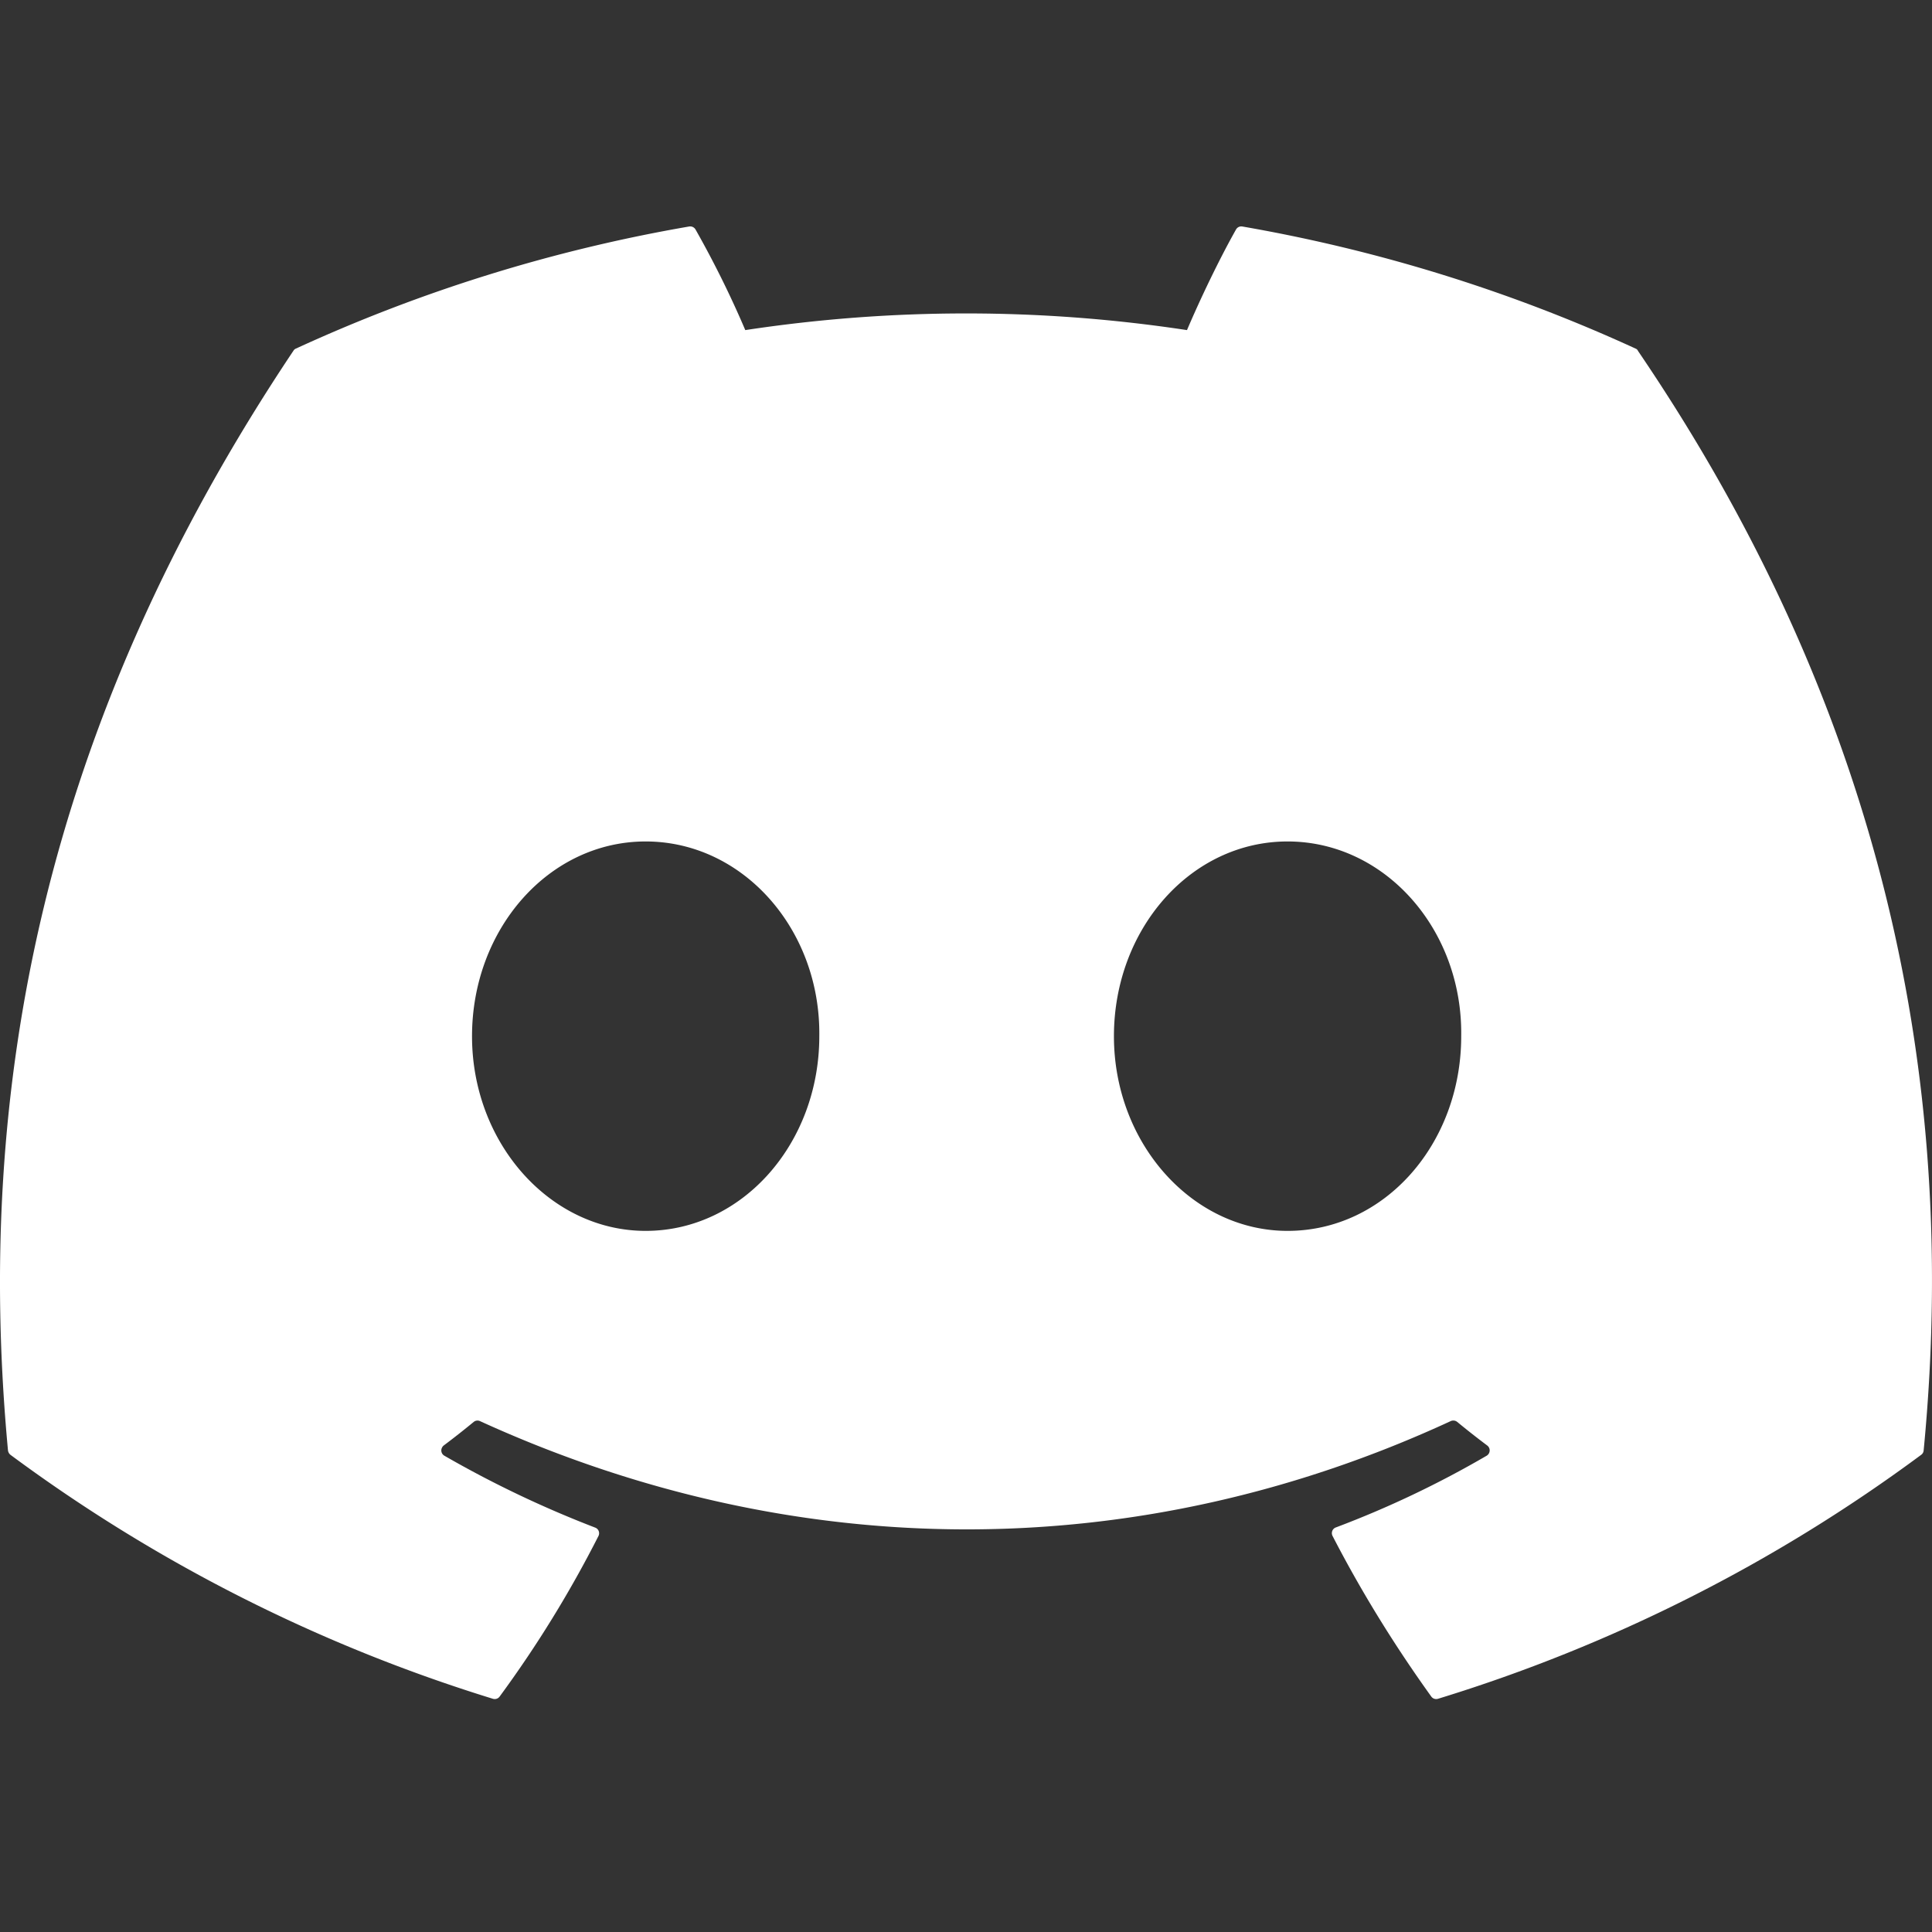 <svg xmlns="http://www.w3.org/2000/svg" width="128" height="128" fill="none" xmlns:v="https://vecta.io/nano"><rect width="100%" height="100%" fill="#333333" stroke="none"/><path d="M108.36 23.094c-8.3-3.809-17.058-6.528-26.055-8.088a.4.4 0 0 0-.416.2c-1.128 2-2.376 4.616-3.248 6.664a97.52 97.52 0 0 0-29.264 0 66.07 66.07 0 0 0-3.296-6.664.41.41 0 0 0-.177-.165c-.074-.036-.158-.048-.239-.036-9 1.552-17.76 4.272-26.056 8.088a.33.33 0 0 0-.168.144C2.849 48.029-1.703 72.213.529 96.093a.45.45 0 0 0 .168.296c9.662 7.157 20.469 12.621 31.96 16.16.081.025.168.024.249-.003a.4.4 0 0 0 .199-.149 76.14 76.14 0 0 0 6.544-10.632.4.4 0 0 0 .038-.25c-.014-.085-.056-.163-.118-.222a.41.41 0 0 0-.144-.088c-3.447-1.325-6.785-2.916-9.984-4.76a.4.4 0 0 1-.16-.528.41.41 0 0 1 .12-.152 54.95 54.95 0 0 0 1.984-1.56.4.4 0 0 1 .408-.056c20.952 9.568 43.632 9.568 64.327 0 .069-.03.145-.041.22-.031s.145.04.204.087a54.95 54.95 0 0 0 1.984 1.56c.055.04.098.093.127.153s.043.128.039.195-.023.133-.058.191-.083.106-.141.141a66.07 66.07 0 0 1-9.992 4.752c-.055.02-.105.051-.147.093a.39.39 0 0 0-.093.147c-.018.053-.026.11-.022.166a.42.42 0 0 0 .046.162c1.92 3.72 4.12 7.272 6.536 10.632a.4.4 0 0 0 .199.149c.081.027.168.028.249.003a105.88 105.88 0 0 0 32.008-16.16c.048-.034.089-.078.118-.129s.046-.108.05-.167c2.672-27.608-4.472-51.591-18.928-72.847a.26.26 0 0 0-.064-.093c-.027-.026-.06-.046-.096-.059h0zM42.777 81.549c-6.312 0-11.504-5.792-11.504-12.896 0-7.112 5.096-12.904 11.504-12.904 6.456 0 11.6 5.84 11.504 12.904 0 7.104-5.096 12.896-11.504 12.896zm42.528 0c-6.304 0-11.504-5.792-11.504-12.896 0-7.112 5.096-12.904 11.504-12.904 6.456 0 11.608 5.84 11.504 12.904 0 7.104-5.048 12.896-11.504 12.896z" fill="#fff"/></svg>